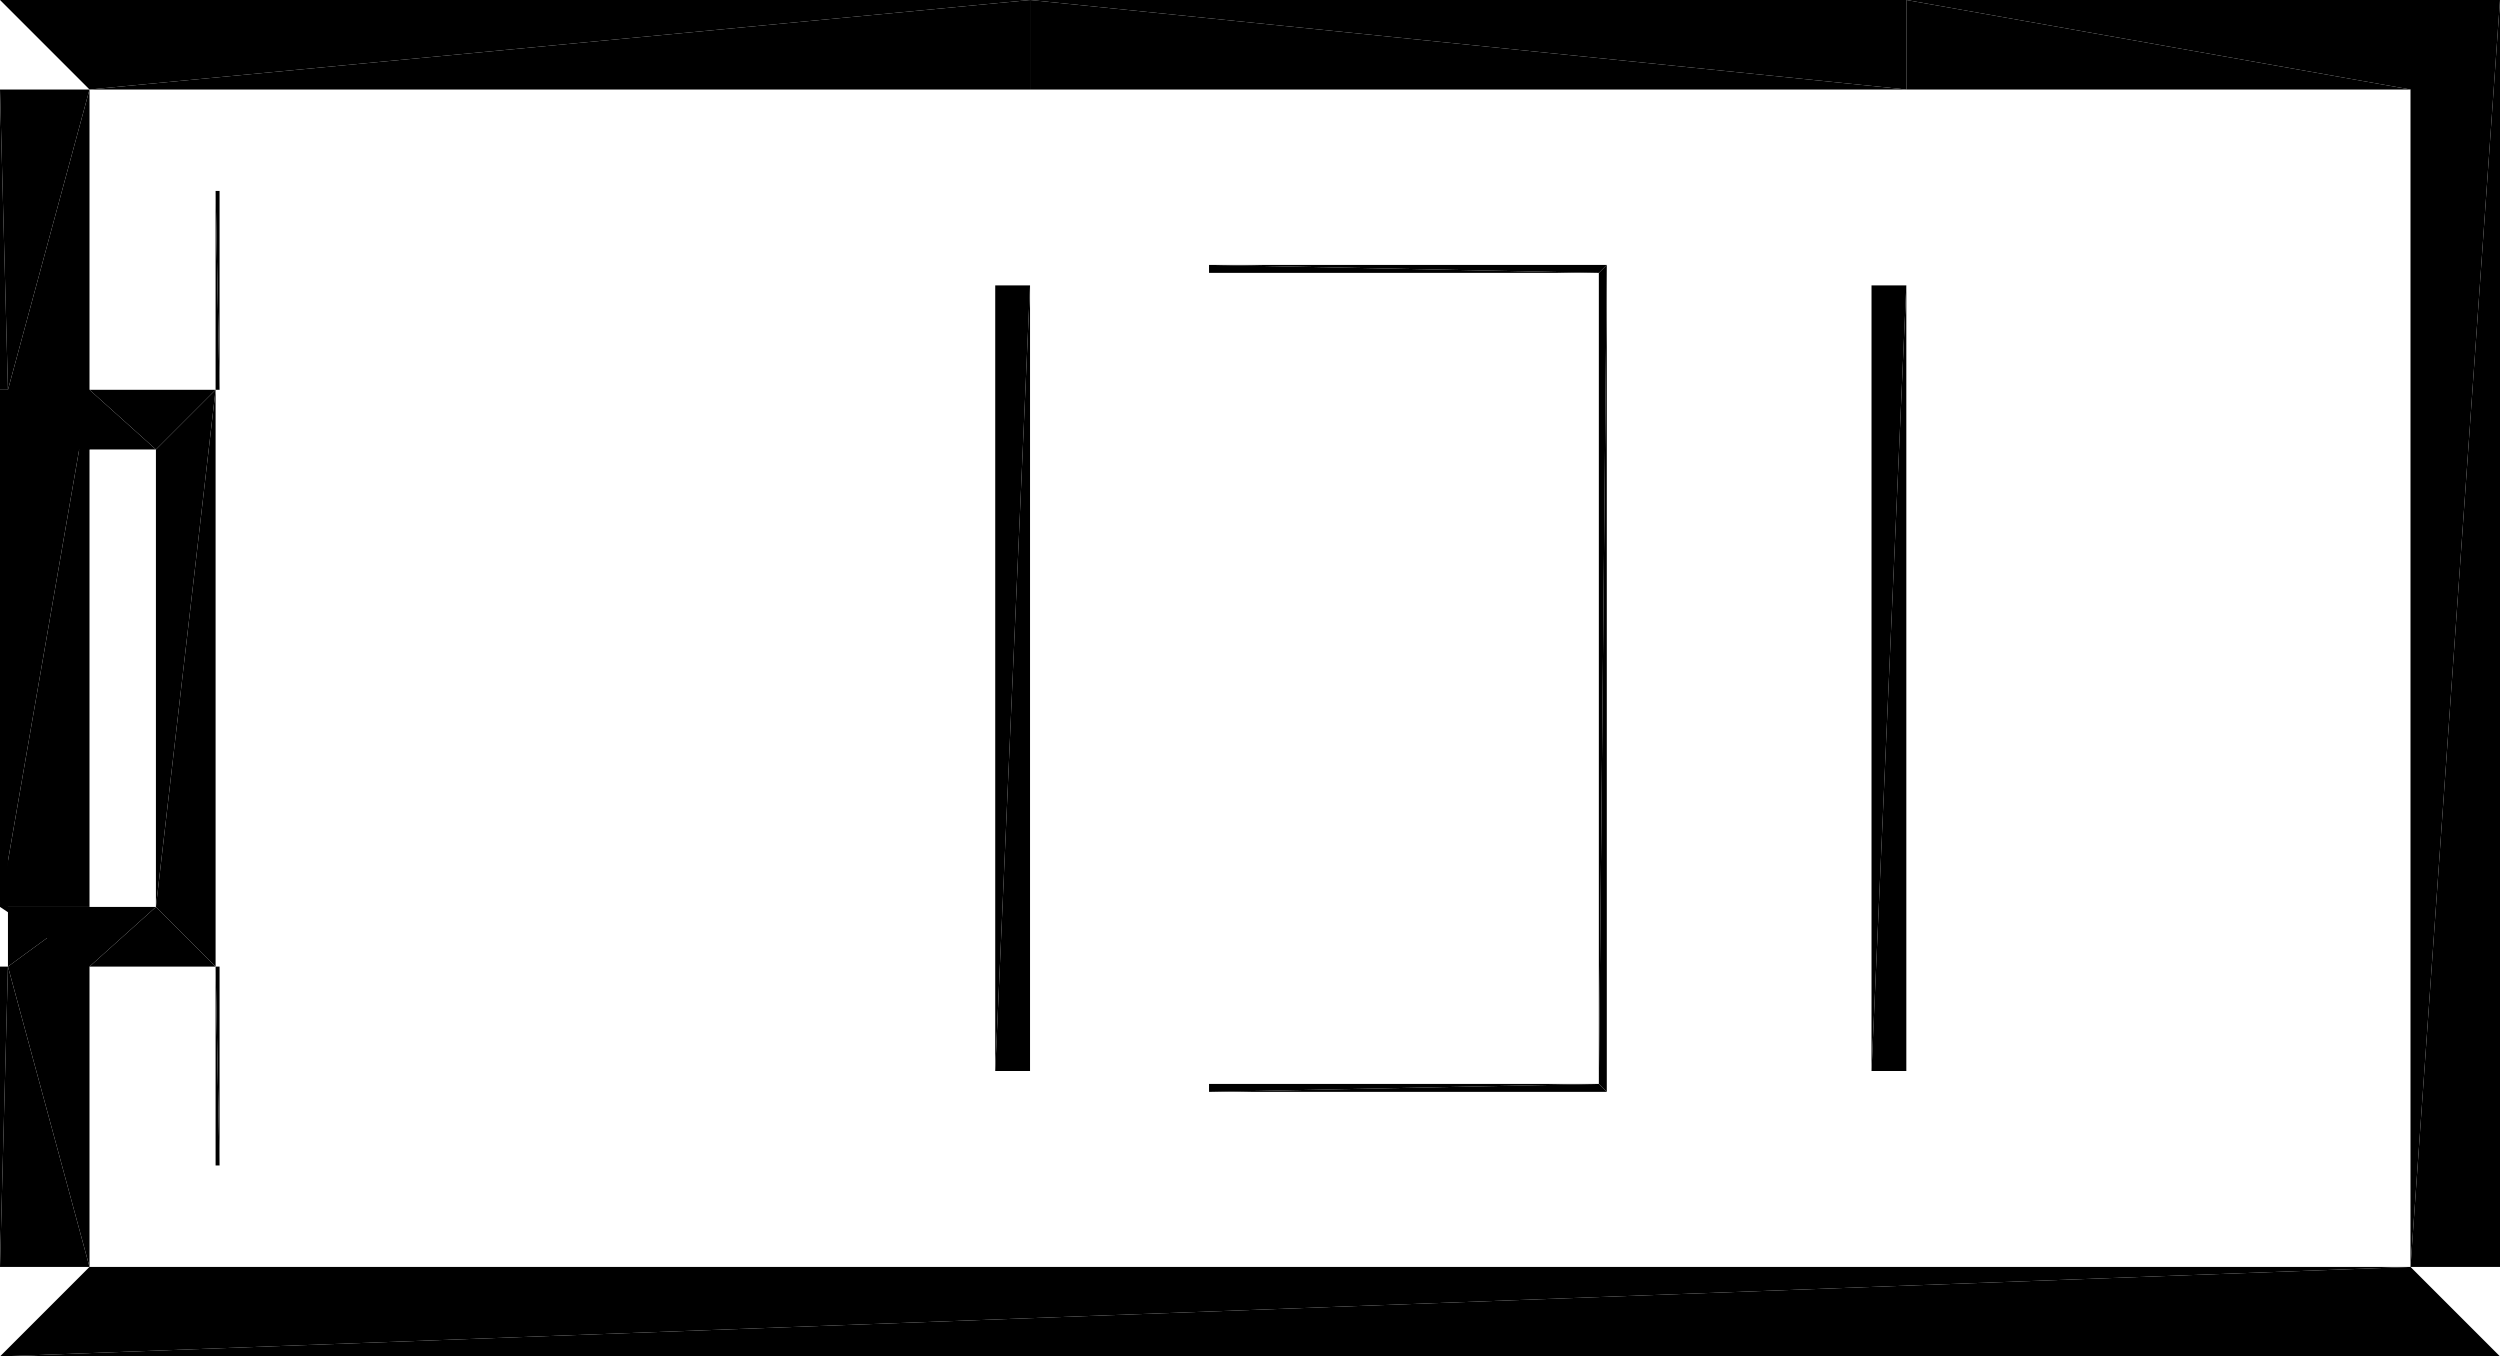 <?xml version="1.0" encoding="UTF-8"?>
<!DOCTYPE svg PUBLIC "-//W3C//DTD SVG 1.1//EN" "http://www.w3.org/Graphics/SVG/1.1/DTD/svg11.dtd">

<svg xmlns="http://www.w3.org/2000/svg" xmlns:xlink="http://www.w3.org/1999/xlink"
xmlns:ev="http://www.w3.org/2001/xml-events" version="1.1" baseProfile="tiny"
width="12.57cm" height="6.82cm" viewBox="0.0 -0.0 12.57 6.82">
<title>344O7vICcwH8qAEnwJDjSU_3.0</title>
<desc>Floorplan of floor 3.0 of building 344O7vICcwH8qAEnwJDjSU in scale 1:100</desc>
    <polygon points="5.004 1.435 5.004 5.385 5.179 1.435" style="fill:black; stroke-width:0"/>
    <polygon points="5.004 5.385 5.179 5.385 5.179 1.435" style="fill:black; stroke-width:0"/>
    <polygon points="9.41 1.435 9.41 5.385 9.585 1.435" style="fill:black; stroke-width:0"/>
    <polygon points="9.41 5.385 9.585 5.385 9.585 1.435" style="fill:black; stroke-width:0"/>
    <polygon points="12.57 6.82 12.12 6.37 0.0 6.82" style="fill:black; stroke-width:0"/>
    <polygon points="0.0 6.82 12.12 6.37 0.45 6.37" style="fill:black; stroke-width:0"/>
    <polygon points="12.57 6.37 12.57 3.657341003417969E-4 12.12 6.37" style="fill:black; stroke-width:0"/>
    <polygon points="12.57 3.657341003417969E-4 12.12 3.657341003417969E-4 12.12 6.37" style="fill:black; stroke-width:0"/>
    <polygon points="5.179 0.45 5.179 -0.0 0.45 0.45" style="fill:black; stroke-width:0"/>
    <polygon points="0.45 0.45 5.179 -0.0 0.0 -0.0" style="fill:black; stroke-width:0"/>
    <polygon points="9.585 0.45 12.12 0.45 9.585 -0.0" style="fill:black; stroke-width:0"/>
    <polygon points="12.12 0.45 12.57 -0.0 9.585 -0.0" style="fill:black; stroke-width:0"/>
    <polygon points="5.179 0.45 9.585 0.45 5.179 -0.0" style="fill:black; stroke-width:0"/>
    <polygon points="9.585 0.45 9.585 -0.0 5.179 -0.0" style="fill:black; stroke-width:0"/>
    <polygon points="0.04 1.96 0.04 2.26 0.45 2.26" style="fill:black; stroke-width:0"/>
    <polygon points="0.0 1.96 0.04 1.96 0.0 0.45" style="fill:black; stroke-width:0"/>
    <polygon points="0.04 1.96 0.45 2.26 0.45 0.45" style="fill:black; stroke-width:0"/>
    <polygon points="0.0 0.45 0.04 1.96 0.45 0.45" style="fill:black; stroke-width:0"/>
    <polygon points="0.45 4.56 0.45 1.96 0.0 4.56" style="fill:black; stroke-width:0"/>
    <polygon points="0.45 1.96 0.0 1.96 0.0 4.56" style="fill:black; stroke-width:0"/>
    <polygon points="1.084 4.86 0.784 4.56 0.45 4.86" style="fill:black; stroke-width:0"/>
    <polygon points="0.45 4.86 0.784 4.56 0.0 4.56" style="fill:black; stroke-width:0"/>
    <polygon points="0.784 2.26 1.084 1.96 0.45 1.96" style="fill:black; stroke-width:0"/>
    <polygon points="0.784 2.26 0.45 1.96 0.0 2.26" style="fill:black; stroke-width:0"/>
    <polygon points="0.784 4.56 1.084 4.86 1.084 1.96" style="fill:black; stroke-width:0"/>
    <polygon points="0.784 2.26 0.784 4.56 1.084 1.96" style="fill:black; stroke-width:0"/>
    <polygon points="0.0 4.86 0.0 6.37 0.04 4.86" style="fill:black; stroke-width:0"/>
    <polygon points="0.0 6.37 0.45 6.37 0.04 4.86" style="fill:black; stroke-width:0"/>
    <polygon points="0.04 4.56 0.04 4.86 0.45 4.56" style="fill:black; stroke-width:0"/>
    <polygon points="0.04 4.86 0.45 6.37 0.45 4.56" style="fill:black; stroke-width:0"/>
    <polygon points="0.0 2.26 0.0 4.56 0.04 2.26" style="fill:black; stroke-width:0"/>
    <polygon points="0.0 4.56 0.04 4.56 0.04 2.26" style="fill:black; stroke-width:0"/>
    <polygon points="6.079 1.372 8.039 1.372 6.079 1.332" style="fill:black; stroke-width:0"/>
    <polygon points="8.039 1.372 8.079 1.332 6.079 1.332" style="fill:black; stroke-width:0"/>
    <polygon points="8.039 5.45 8.079 5.49 8.079 1.332" style="fill:black; stroke-width:0"/>
    <polygon points="8.039 1.372 8.039 5.45 8.079 1.332" style="fill:black; stroke-width:0"/>
    <polygon points="6.079 5.45 6.079 5.49 8.039 5.45" style="fill:black; stroke-width:0"/>
    <polygon points="8.039 5.45 6.079 5.49 8.079 5.49" style="fill:black; stroke-width:0"/>
    <polygon points="1.084 5.86 1.104 5.86 1.084 4.86" style="fill:black; stroke-width:0"/>
    <polygon points="1.084 4.86 1.104 5.86 1.104 4.86" style="fill:black; stroke-width:0"/>
    <polygon points="1.104 0.96 1.084 0.96 1.104 1.96" style="fill:black; stroke-width:0"/>
    <polygon points="1.104 1.96 1.084 0.96 1.084 1.96" style="fill:black; stroke-width:0"/>
</svg>
